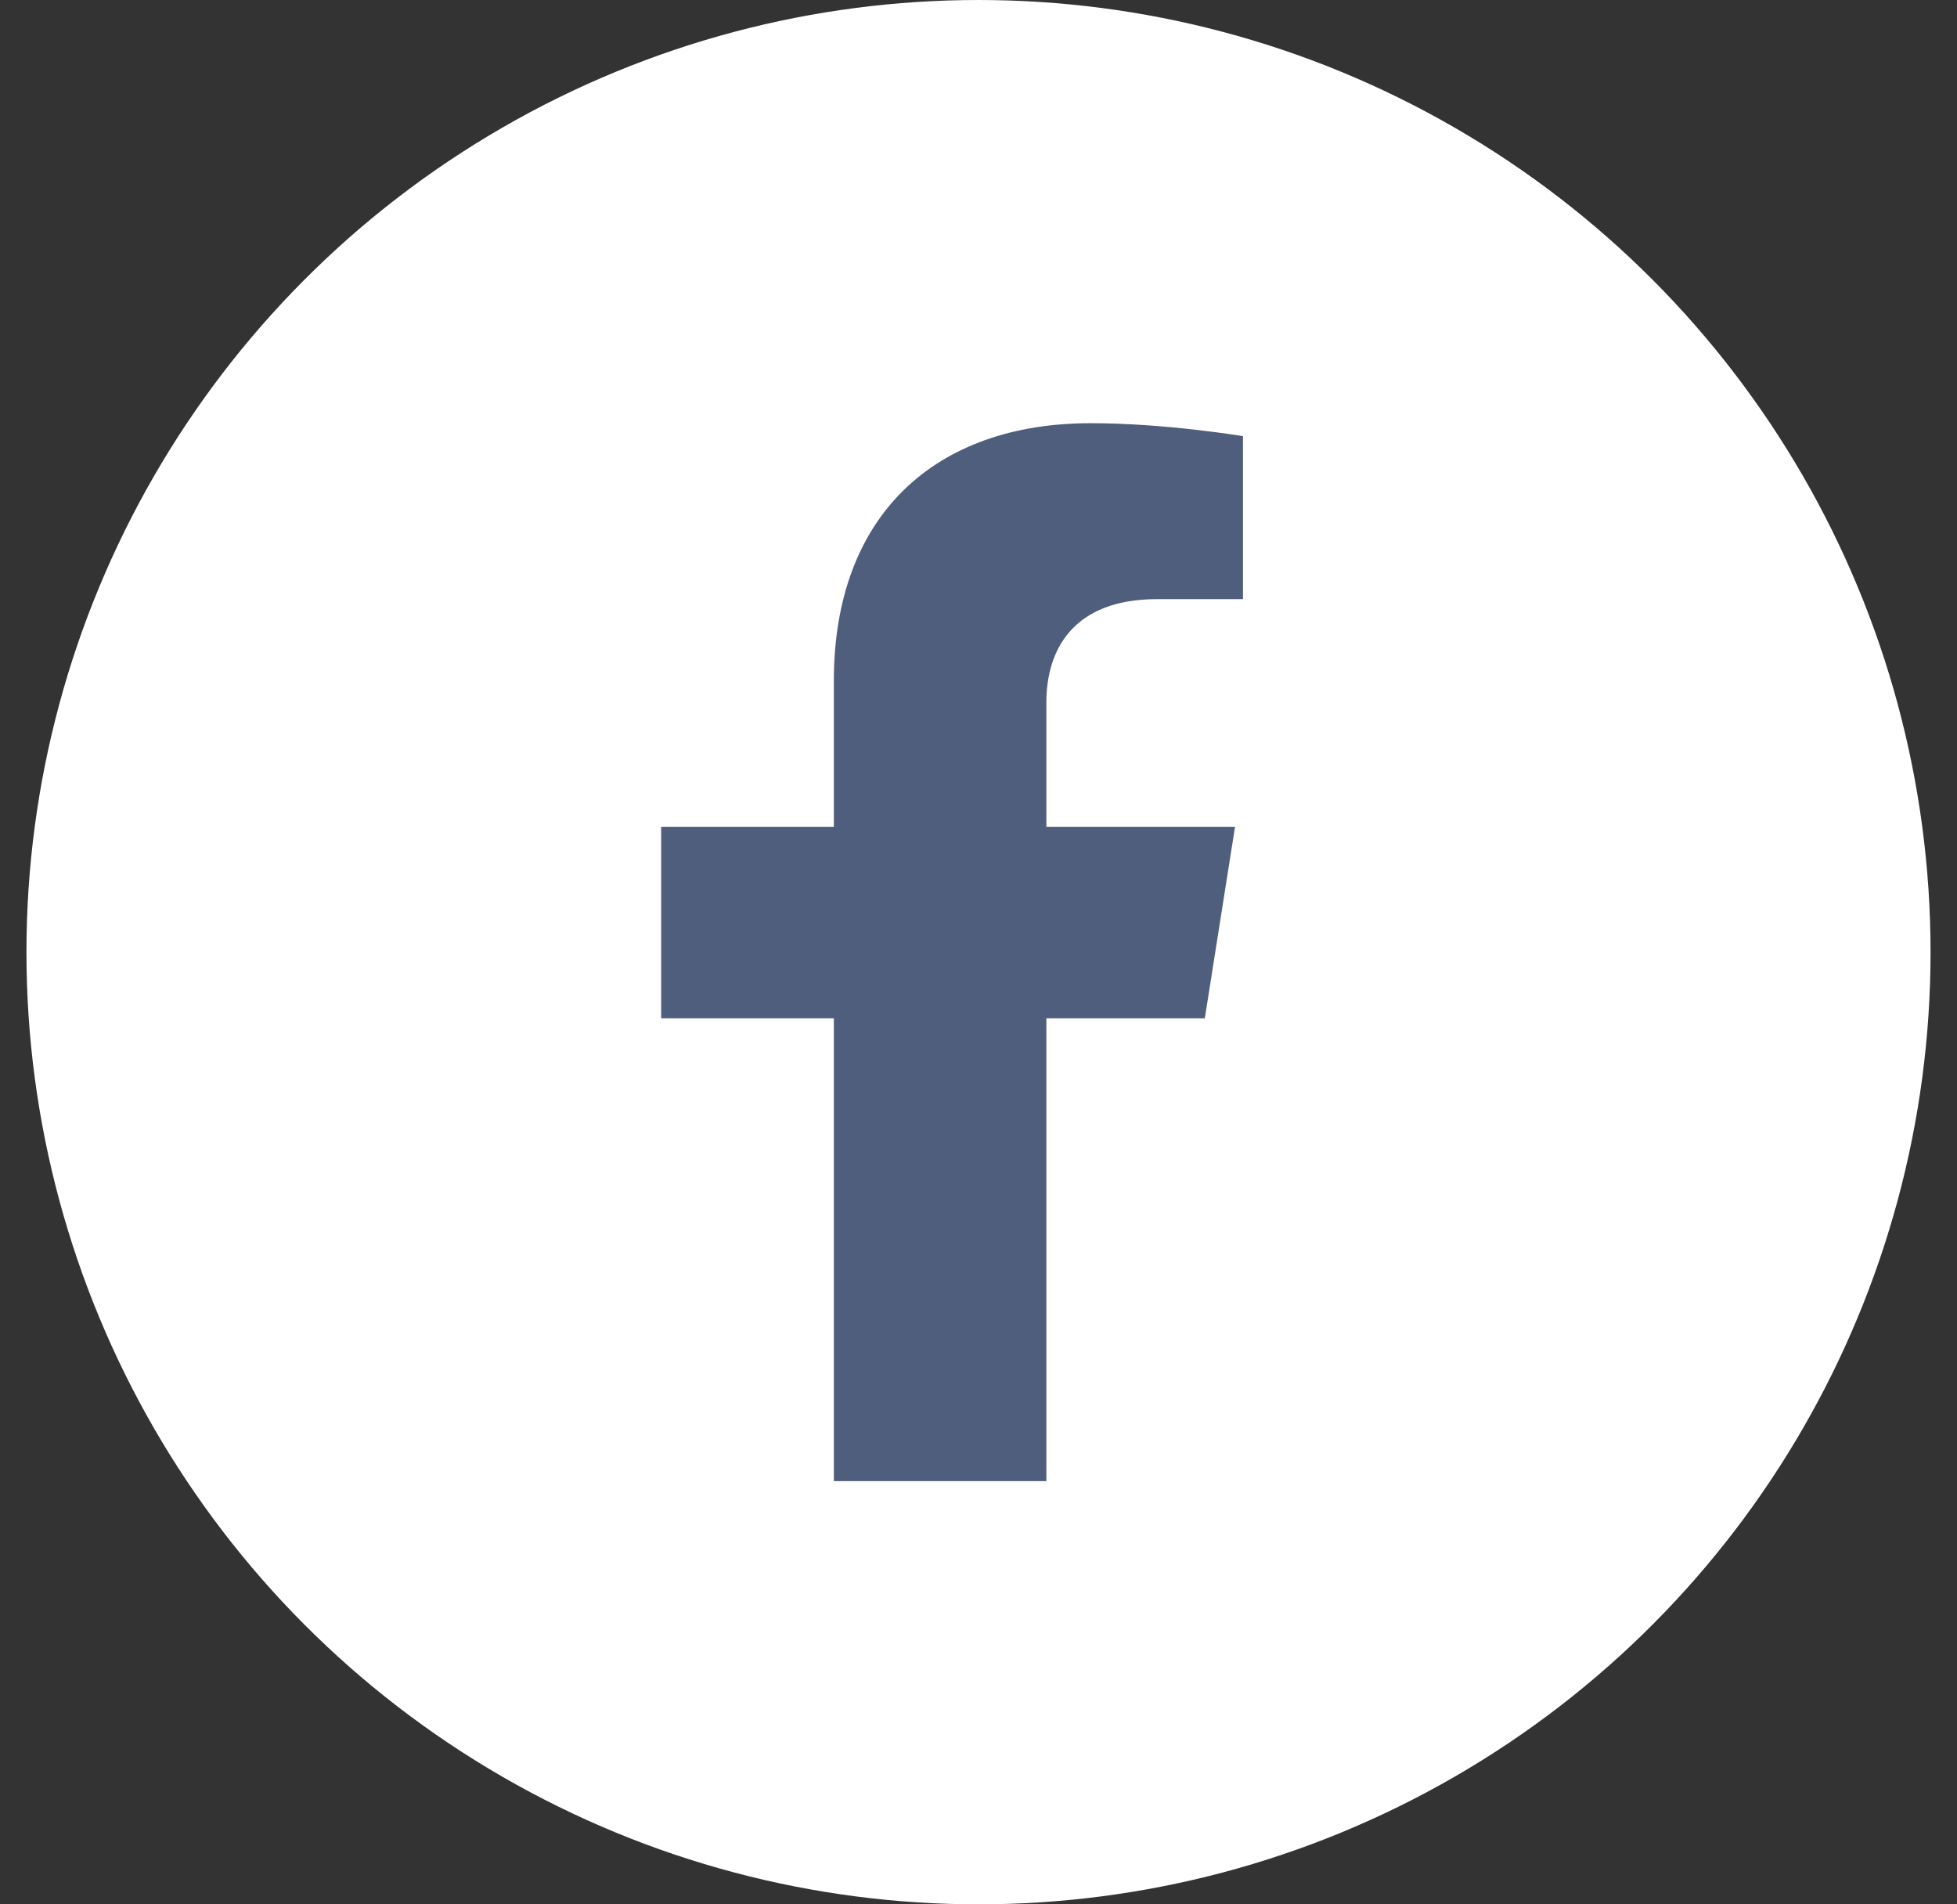 <svg width="37" height="36" viewBox="0 0 37 36" fill="none" xmlns="http://www.w3.org/2000/svg">
<rect x="0" y="0" width="37" height="36" fill="#333333" stroke="none"/>
<circle cx="18.5" cy="18" r="18" fill="white"/>
<path d="M22.779 19.25L23.35 15.63H19.783V13.282C19.783 12.291 20.281 11.326 21.879 11.326H23.5V8.245C23.5 8.245 22.029 8 20.622 8C17.685 8 15.765 9.734 15.765 12.872V15.63H12.5V19.25H15.765V28H19.783V19.25H22.779Z" fill="#505E7D"/>
</svg>
